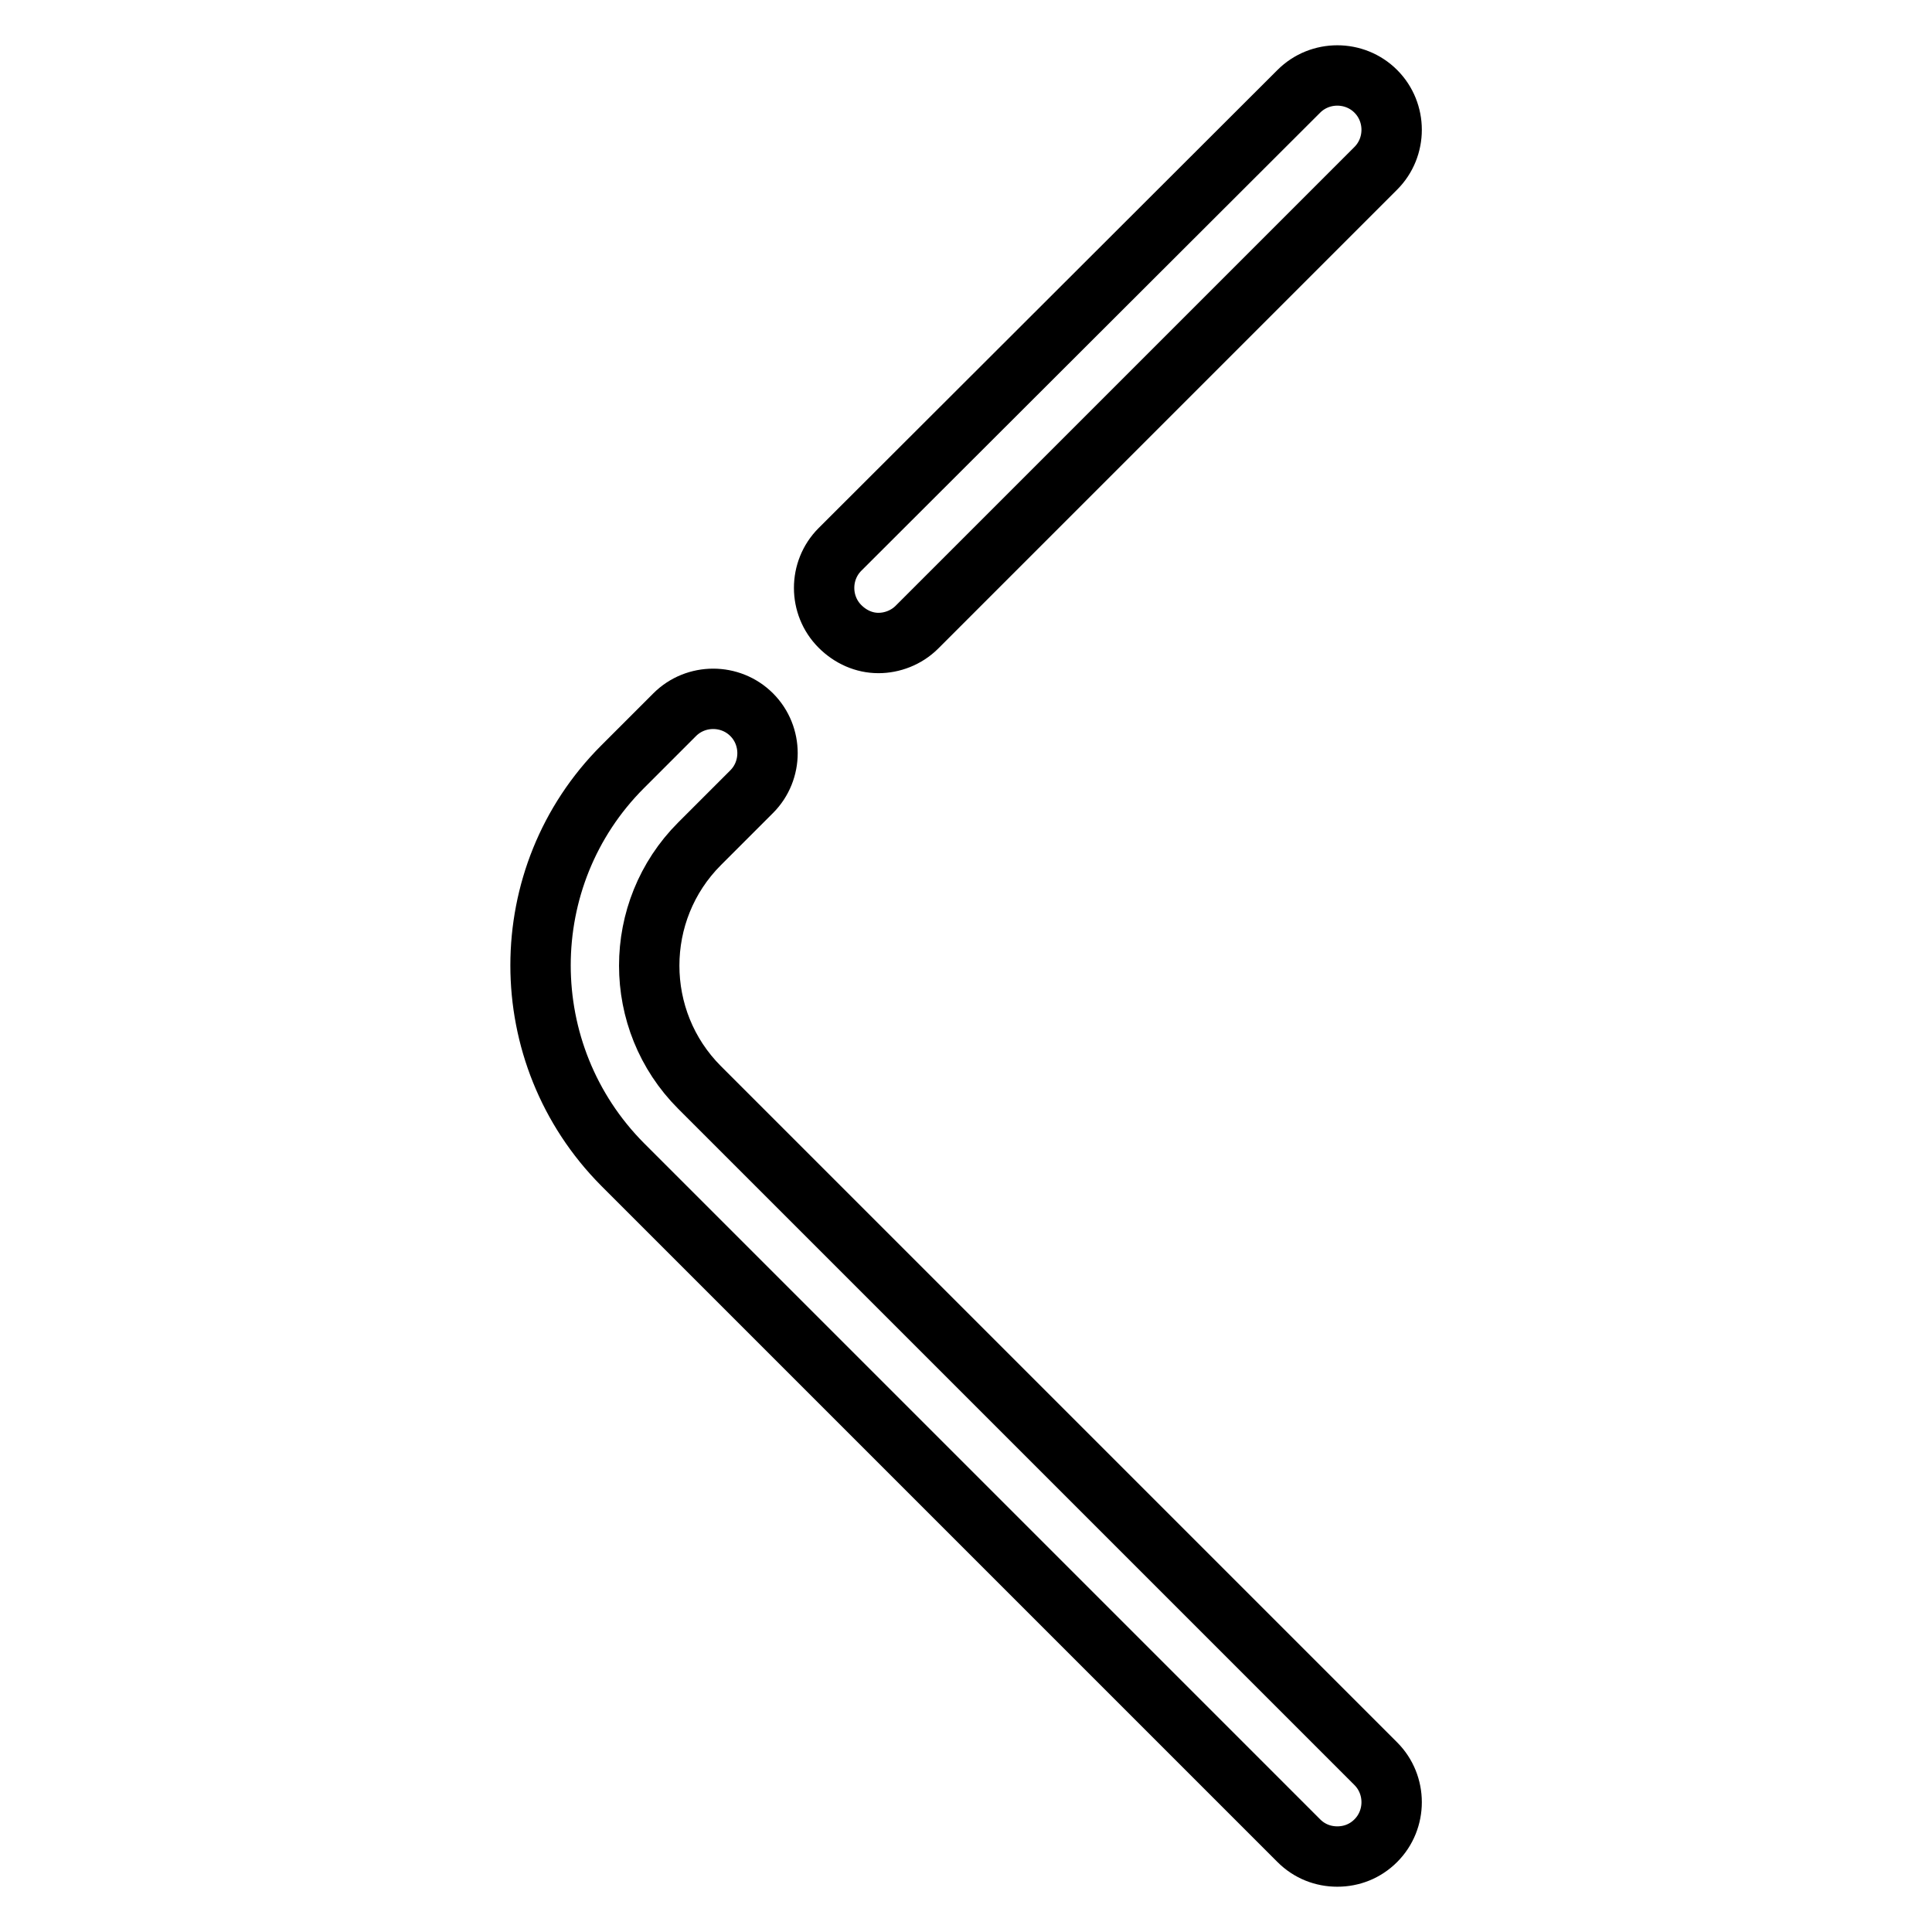 <?xml version="1.0" encoding="utf-8"?>
<!-- Svg Vector Icons : http://www.onlinewebfonts.com/icon -->
<!DOCTYPE svg PUBLIC "-//W3C//DTD SVG 1.1//EN" "http://www.w3.org/Graphics/SVG/1.1/DTD/svg11.dtd">
<svg version="1.1" xmlns="http://www.w3.org/2000/svg" xmlns:xlink="http://www.w3.org/1999/xlink" x="0px" y="0px" viewBox="0 0 256 256" enable-background="new 0 0 256 256" xml:space="preserve">
<g> <path stroke-width="8" fill-opacity="0" stroke="#000000"  d="M116.4,85.2c1.8,0,3.7-0.7,5.1-2.1l60.8-60.8c2.8-2.8,2.8-7.4,0-10.2c-2.8-2.8-7.4-2.8-10.2,0l-60.8,60.7 c-2.8,2.8-2.8,7.4,0,10.2C112.7,84.4,114.5,85.2,116.4,85.2z M92.7,144.1c-8.9-8.9-8.9-23.4,0-32.3l6.9-6.9c2.8-2.8,2.8-7.4,0-10.2 c-2.8-2.8-7.4-2.8-10.2,0l-6.9,6.9c-14.5,14.5-14.5,38.1,0,52.7l89.6,89.6c1.4,1.4,3.2,2.1,5.1,2.1c1.9,0,3.7-0.7,5.1-2.1 c2.8-2.8,2.8-7.4,0-10.2L92.7,144.1z"/></g>
</svg>